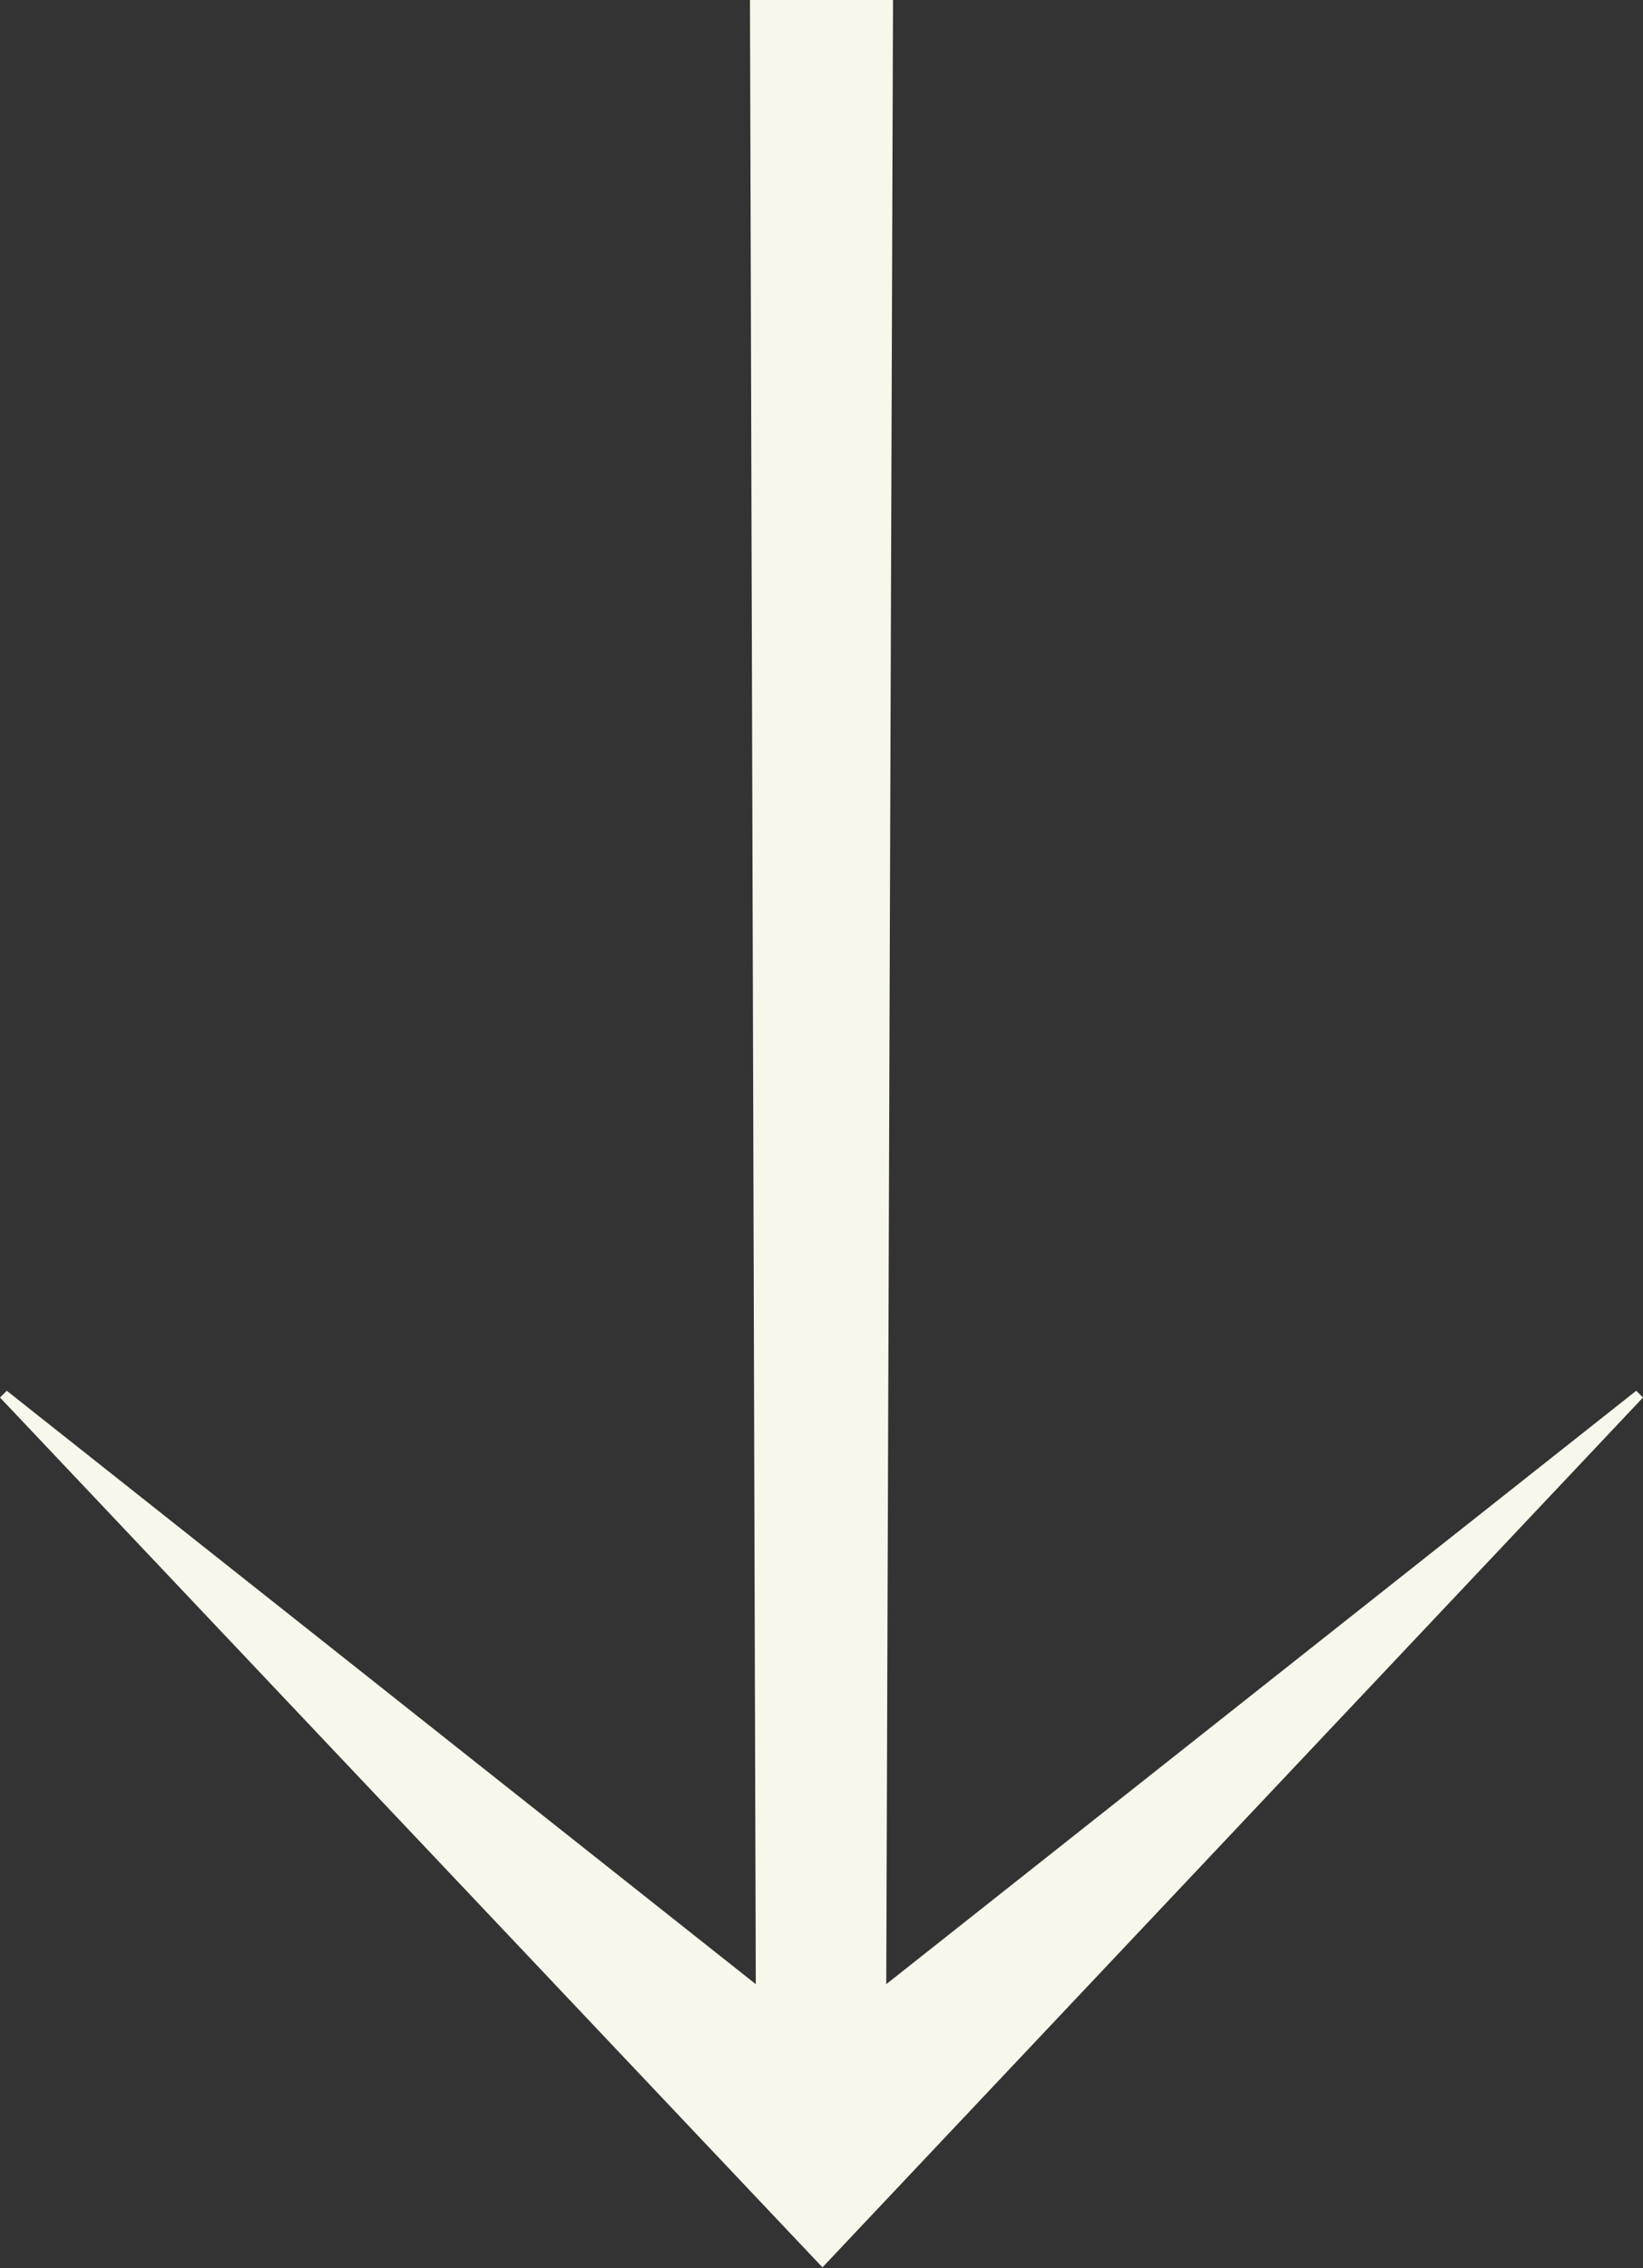 <svg id="Layer_1" data-name="Layer 1" xmlns="http://www.w3.org/2000/svg" viewBox="0 0 17 23.47"><rect x="0" y="0" width="17" height="23.47" fill="#333333" stroke="none"/><defs><style>.cls-1{fill:#f8f7ec;}</style></defs><path class="cls-1" d="M0,14.46l.07-.07,7.75,6.14L7.76,0H9.24L9.17,20.53l7.76-6.14.07.07-8.49,9Z"/></svg>